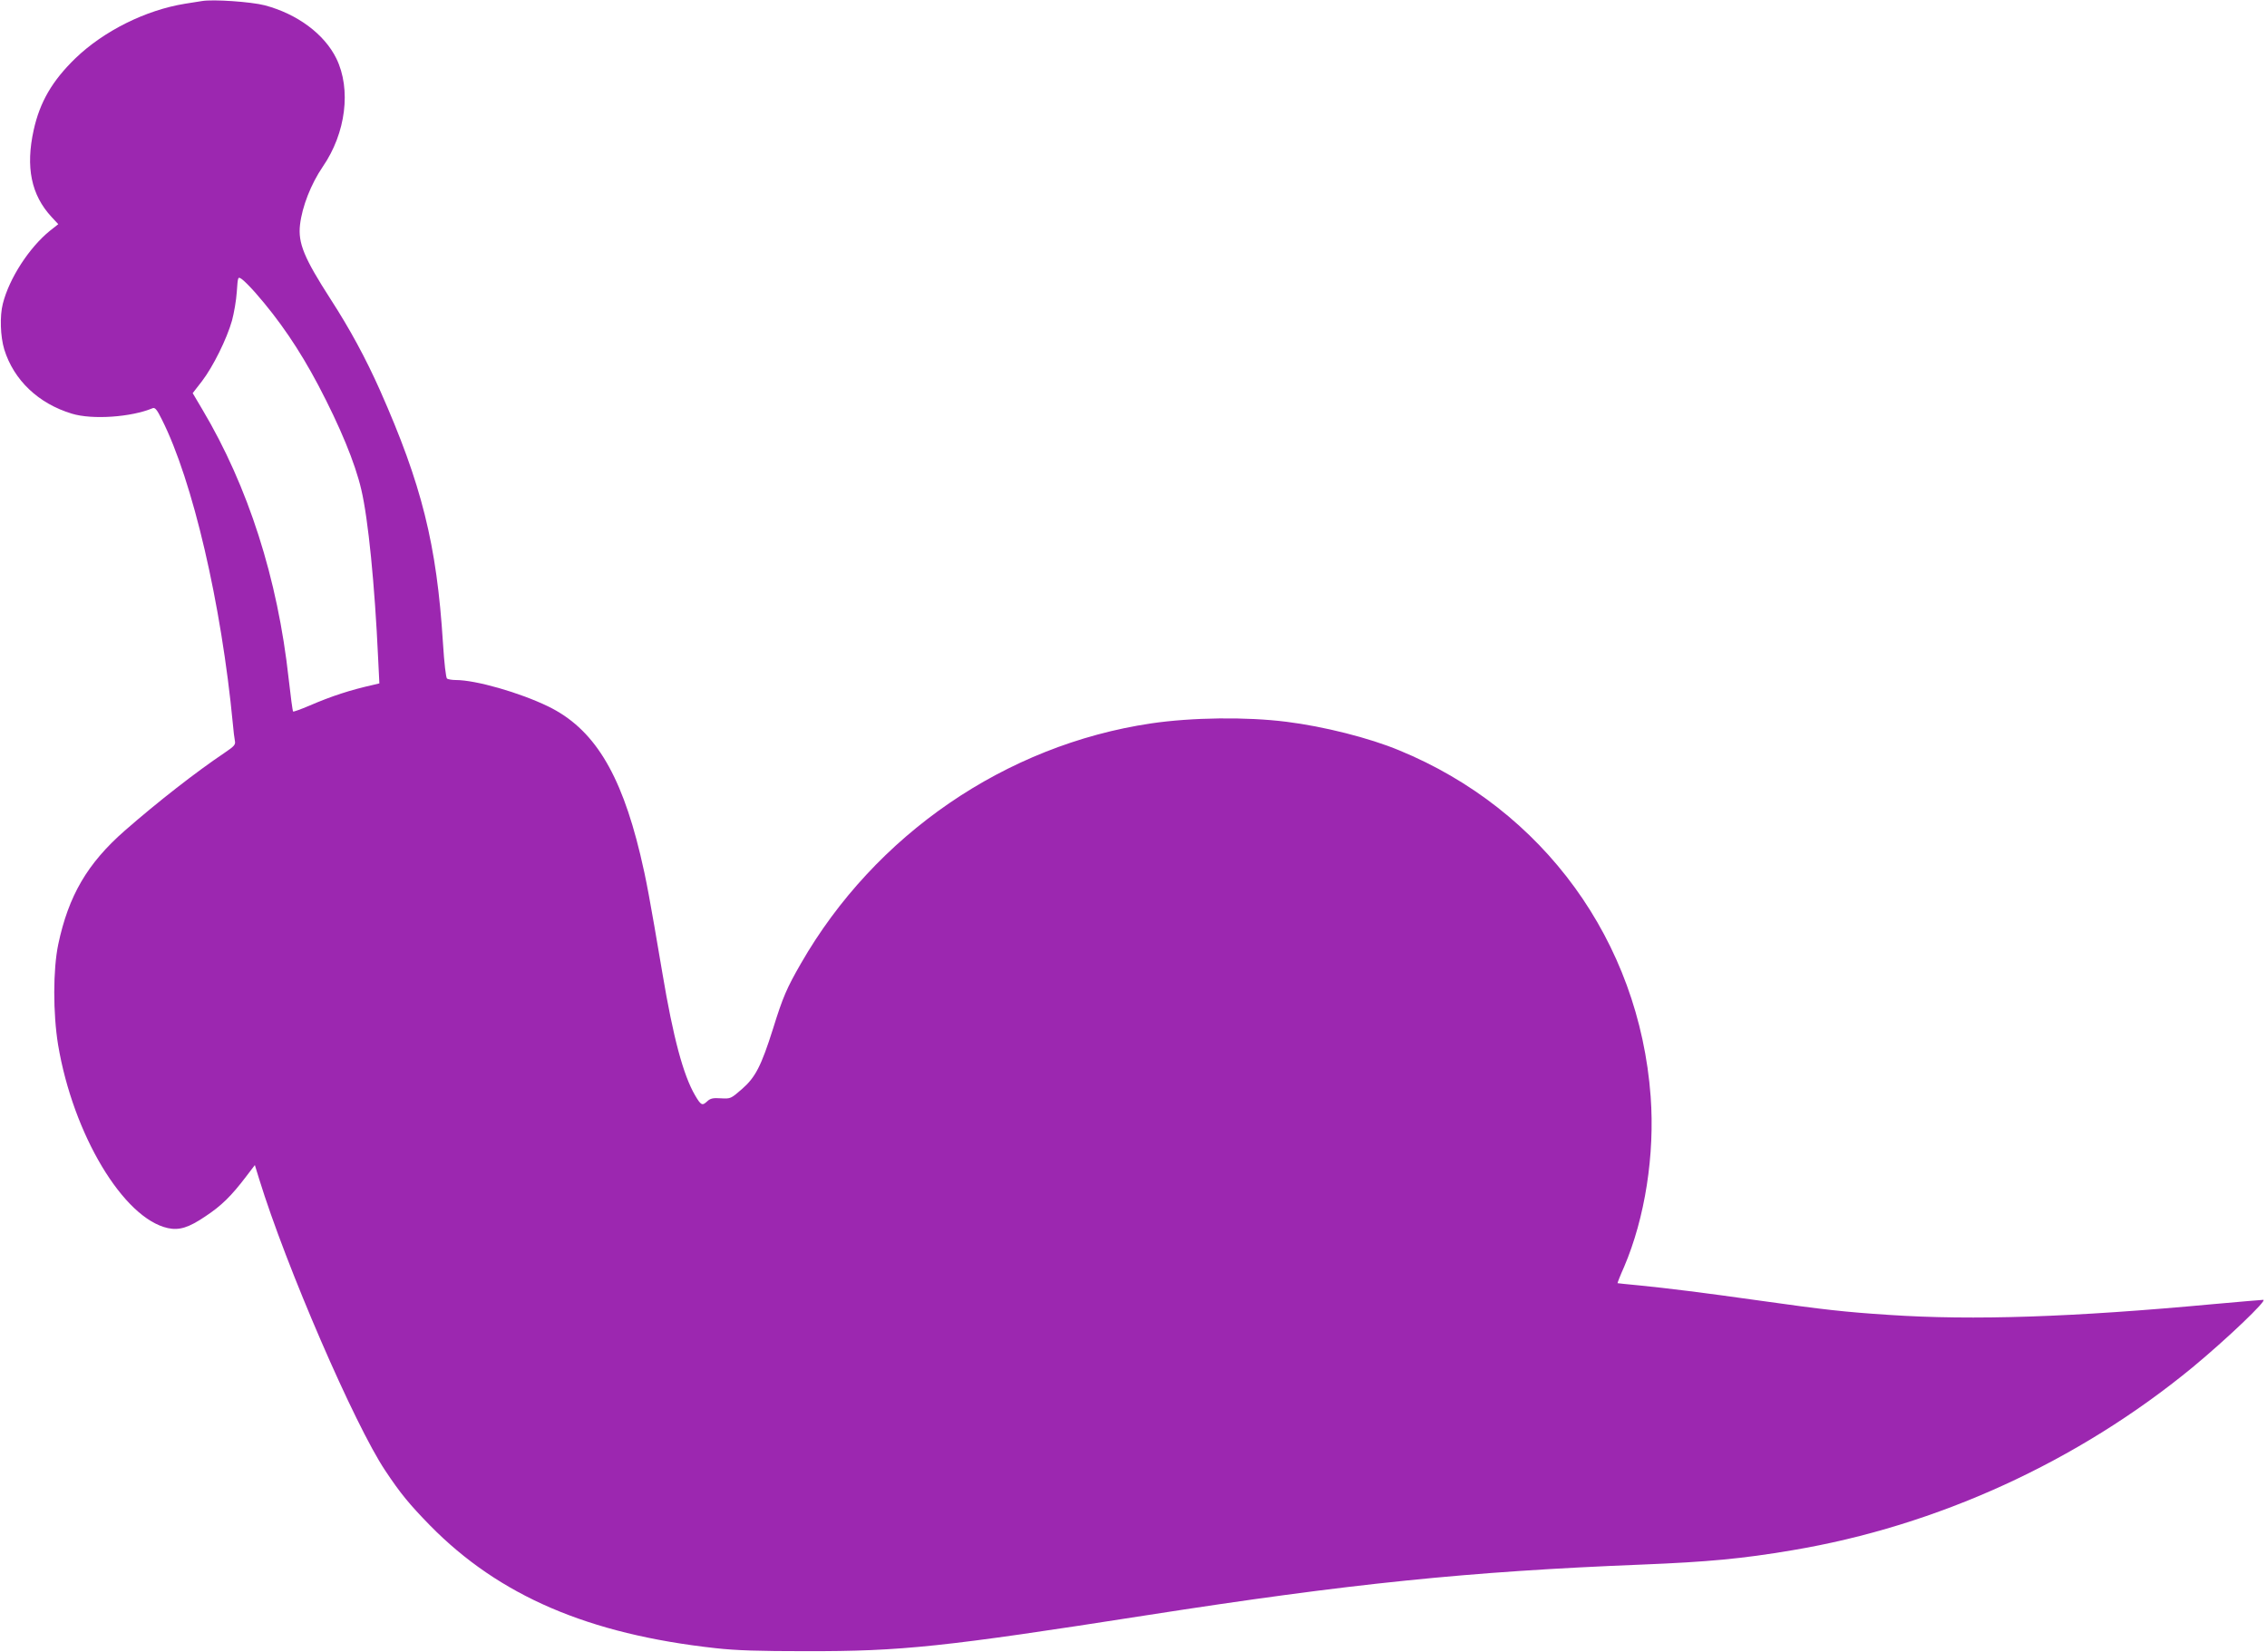 <?xml version="1.0" standalone="no"?>
<!DOCTYPE svg PUBLIC "-//W3C//DTD SVG 20010904//EN"
 "http://www.w3.org/TR/2001/REC-SVG-20010904/DTD/svg10.dtd">
<svg version="1.0" xmlns="http://www.w3.org/2000/svg"
 width="1280pt" height="933pt" viewBox="0 0 1280 933"
 preserveAspectRatio="xMidYMid meet">
<g transform="translate(0,933) scale(0.1,-0.1)"
fill="#9c27b0" stroke="none">
<path d="M1140 9324 c-14 -2 -56 -9 -95 -15 -223 -36 -459 -154 -619 -308
-131 -127 -201 -247 -236 -406 -46 -209 -14 -366 101 -490 l38 -41 -47 -37
c-118 -96 -230 -269 -266 -412 -18 -70 -14 -185 8 -258 54 -174 193 -306 382
-363 114 -35 335 -20 456 31 13 5 24 -7 52 -64 174 -345 336 -1040 401 -1721
3 -36 8 -77 11 -92 5 -23 -2 -31 -58 -69 -161 -108 -380 -279 -564 -440 -211
-185 -317 -367 -375 -641 -30 -143 -30 -390 -1 -568 85 -507 369 -980 620
-1035 64 -14 118 3 211 66 91 60 147 115 232 227 l48 63 24 -78 c152 -494 539
-1388 712 -1647 87 -131 137 -191 253 -310 390 -397 894 -614 1612 -693 116
-13 244 -17 510 -17 542 -1 778 24 1925 203 1150 179 1815 247 2795 286 373
15 567 33 850 81 818 137 1612 500 2260 1033 192 159 425 381 399 381 -8 0
-134 -11 -280 -24 -797 -74 -1356 -93 -1834 -61 -247 16 -371 30 -725 80 -326
46 -529 71 -680 86 -69 6 -126 13 -127 13 -1 1 15 43 37 92 118 276 174 634
150 962 -65 877 -605 1620 -1420 1955 -168 70 -426 135 -635 161 -228 29 -535
25 -766 -9 -821 -122 -1559 -628 -1977 -1356 -80 -139 -102 -190 -157 -367
-67 -212 -100 -276 -176 -342 -62 -54 -64 -55 -118 -52 -46 3 -60 0 -79 -18
-27 -25 -34 -22 -67 34 -67 114 -124 327 -185 691 -73 431 -91 528 -125 670
-112 466 -265 712 -520 836 -161 78 -408 149 -522 149 -21 0 -43 4 -49 8 -6 4
-16 88 -23 202 -35 556 -120 895 -355 1425 -81 182 -171 348 -279 515 -150
233 -185 317 -173 421 12 103 62 230 128 327 131 190 162 438 77 612 -68 138
-220 251 -404 300 -77 20 -293 35 -355 24z m301 -1646 c137 -156 249 -321 356
-523 123 -234 208 -439 243 -590 39 -165 76 -538 95 -952 l7 -142 -29 -7
c-138 -31 -239 -64 -369 -120 -47 -20 -87 -34 -89 -32 -3 3 -14 85 -25 184
-62 567 -229 1087 -487 1521 l-55 93 52 67 c63 82 141 240 170 343 11 41 24
114 27 162 6 86 6 87 28 72 12 -8 46 -42 76 -76z"/>
</g>
</svg>
